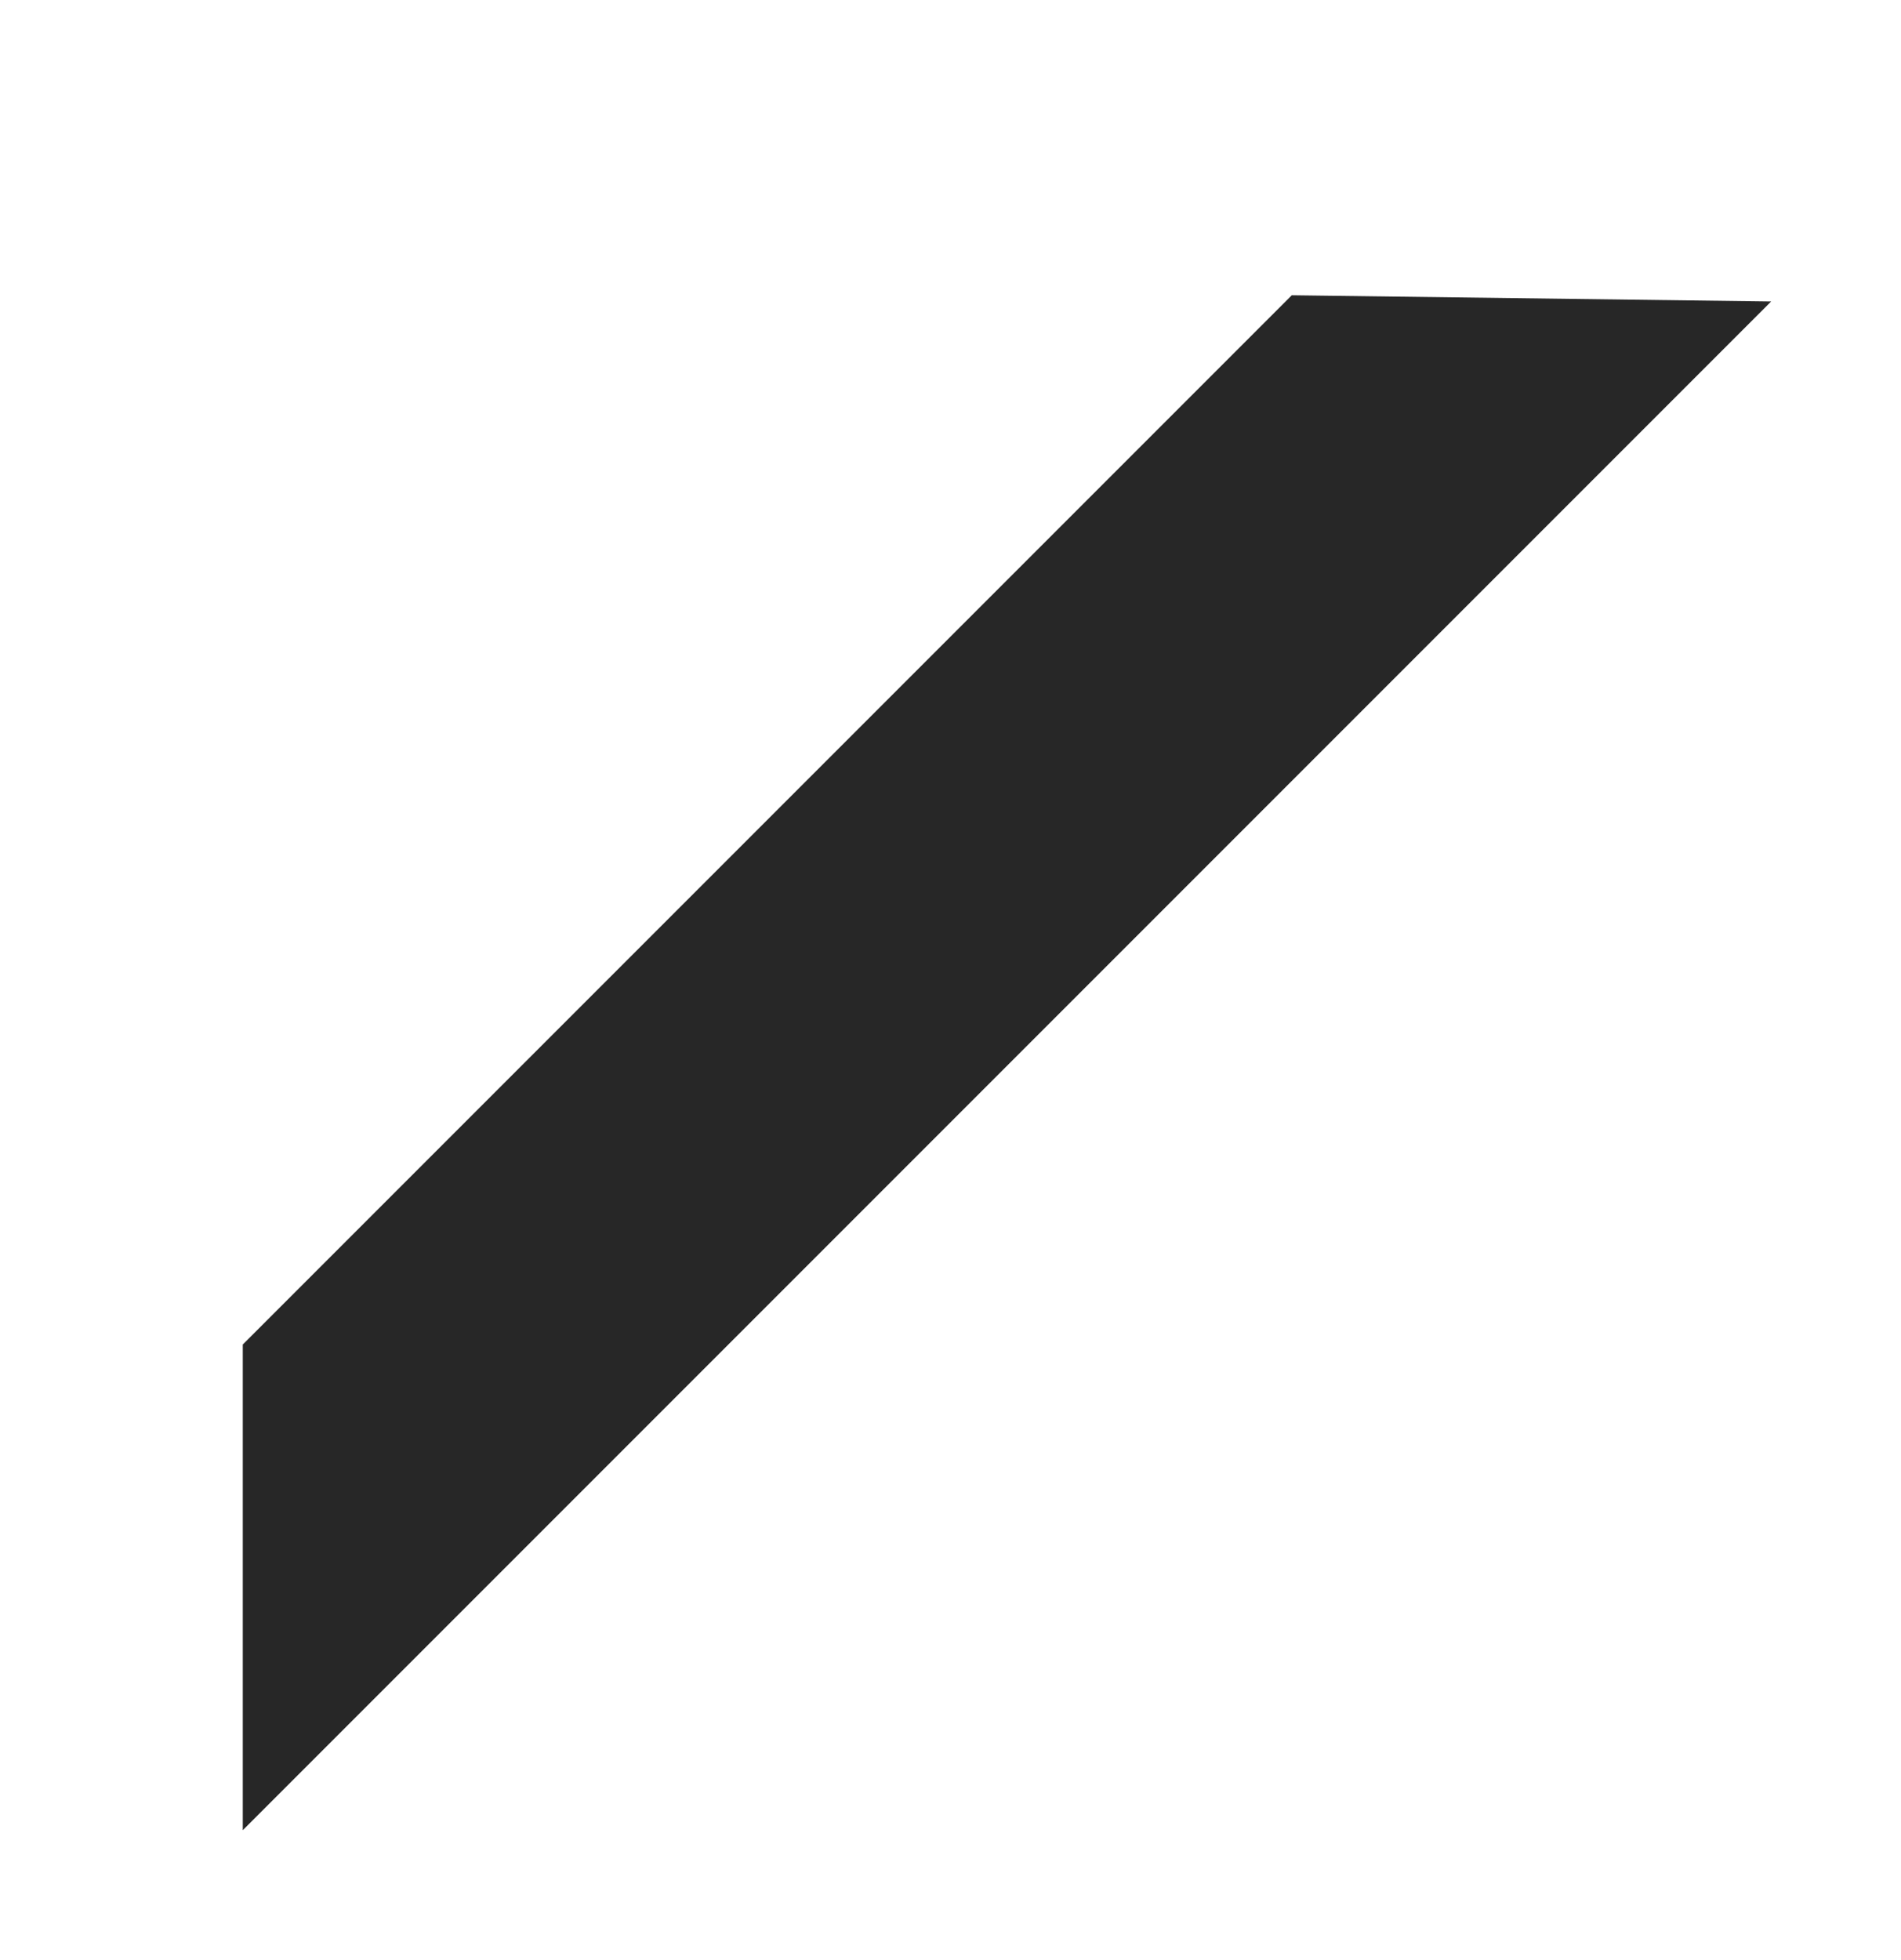 <svg width="227" height="234" viewBox="0 0 227 234" fill="none" xmlns="http://www.w3.org/2000/svg">
<g filter="url(#filter0_d_234_1943)">
<path d="M28.991 153.513L154.254 28.25L211.496 28.991L28.991 211.496L28.991 153.513Z" fill="#272727"/>
</g>
<defs>
<filter id="filter0_d_234_1943" x="13.992" y="20.25" width="212.504" height="213.245" filterUnits="userSpaceOnUse" color-interpolation-filters="sRGB">
<feFlood flood-opacity="0" result="BackgroundImageFix"/>
<feColorMatrix in="SourceAlpha" type="matrix" values="0 0 0 0 0 0 0 0 0 0 0 0 0 0 0 0 0 0 127 0" result="hardAlpha"/>
<feMorphology radius="5" operator="erode" in="SourceAlpha" result="effect1_dropShadow_234_1943"/>
<feOffset dy="7"/>
<feGaussianBlur stdDeviation="10"/>
<feComposite in2="hardAlpha" operator="out"/>
<feColorMatrix type="matrix" values="0 0 0 0 0 0 0 0 0 0 0 0 0 0 0 0 0 0 0.15 0"/>
<feBlend mode="normal" in2="BackgroundImageFix" result="effect1_dropShadow_234_1943"/>
<feBlend mode="normal" in="SourceGraphic" in2="effect1_dropShadow_234_1943" result="shape"/>
</filter>
</defs>
</svg>
